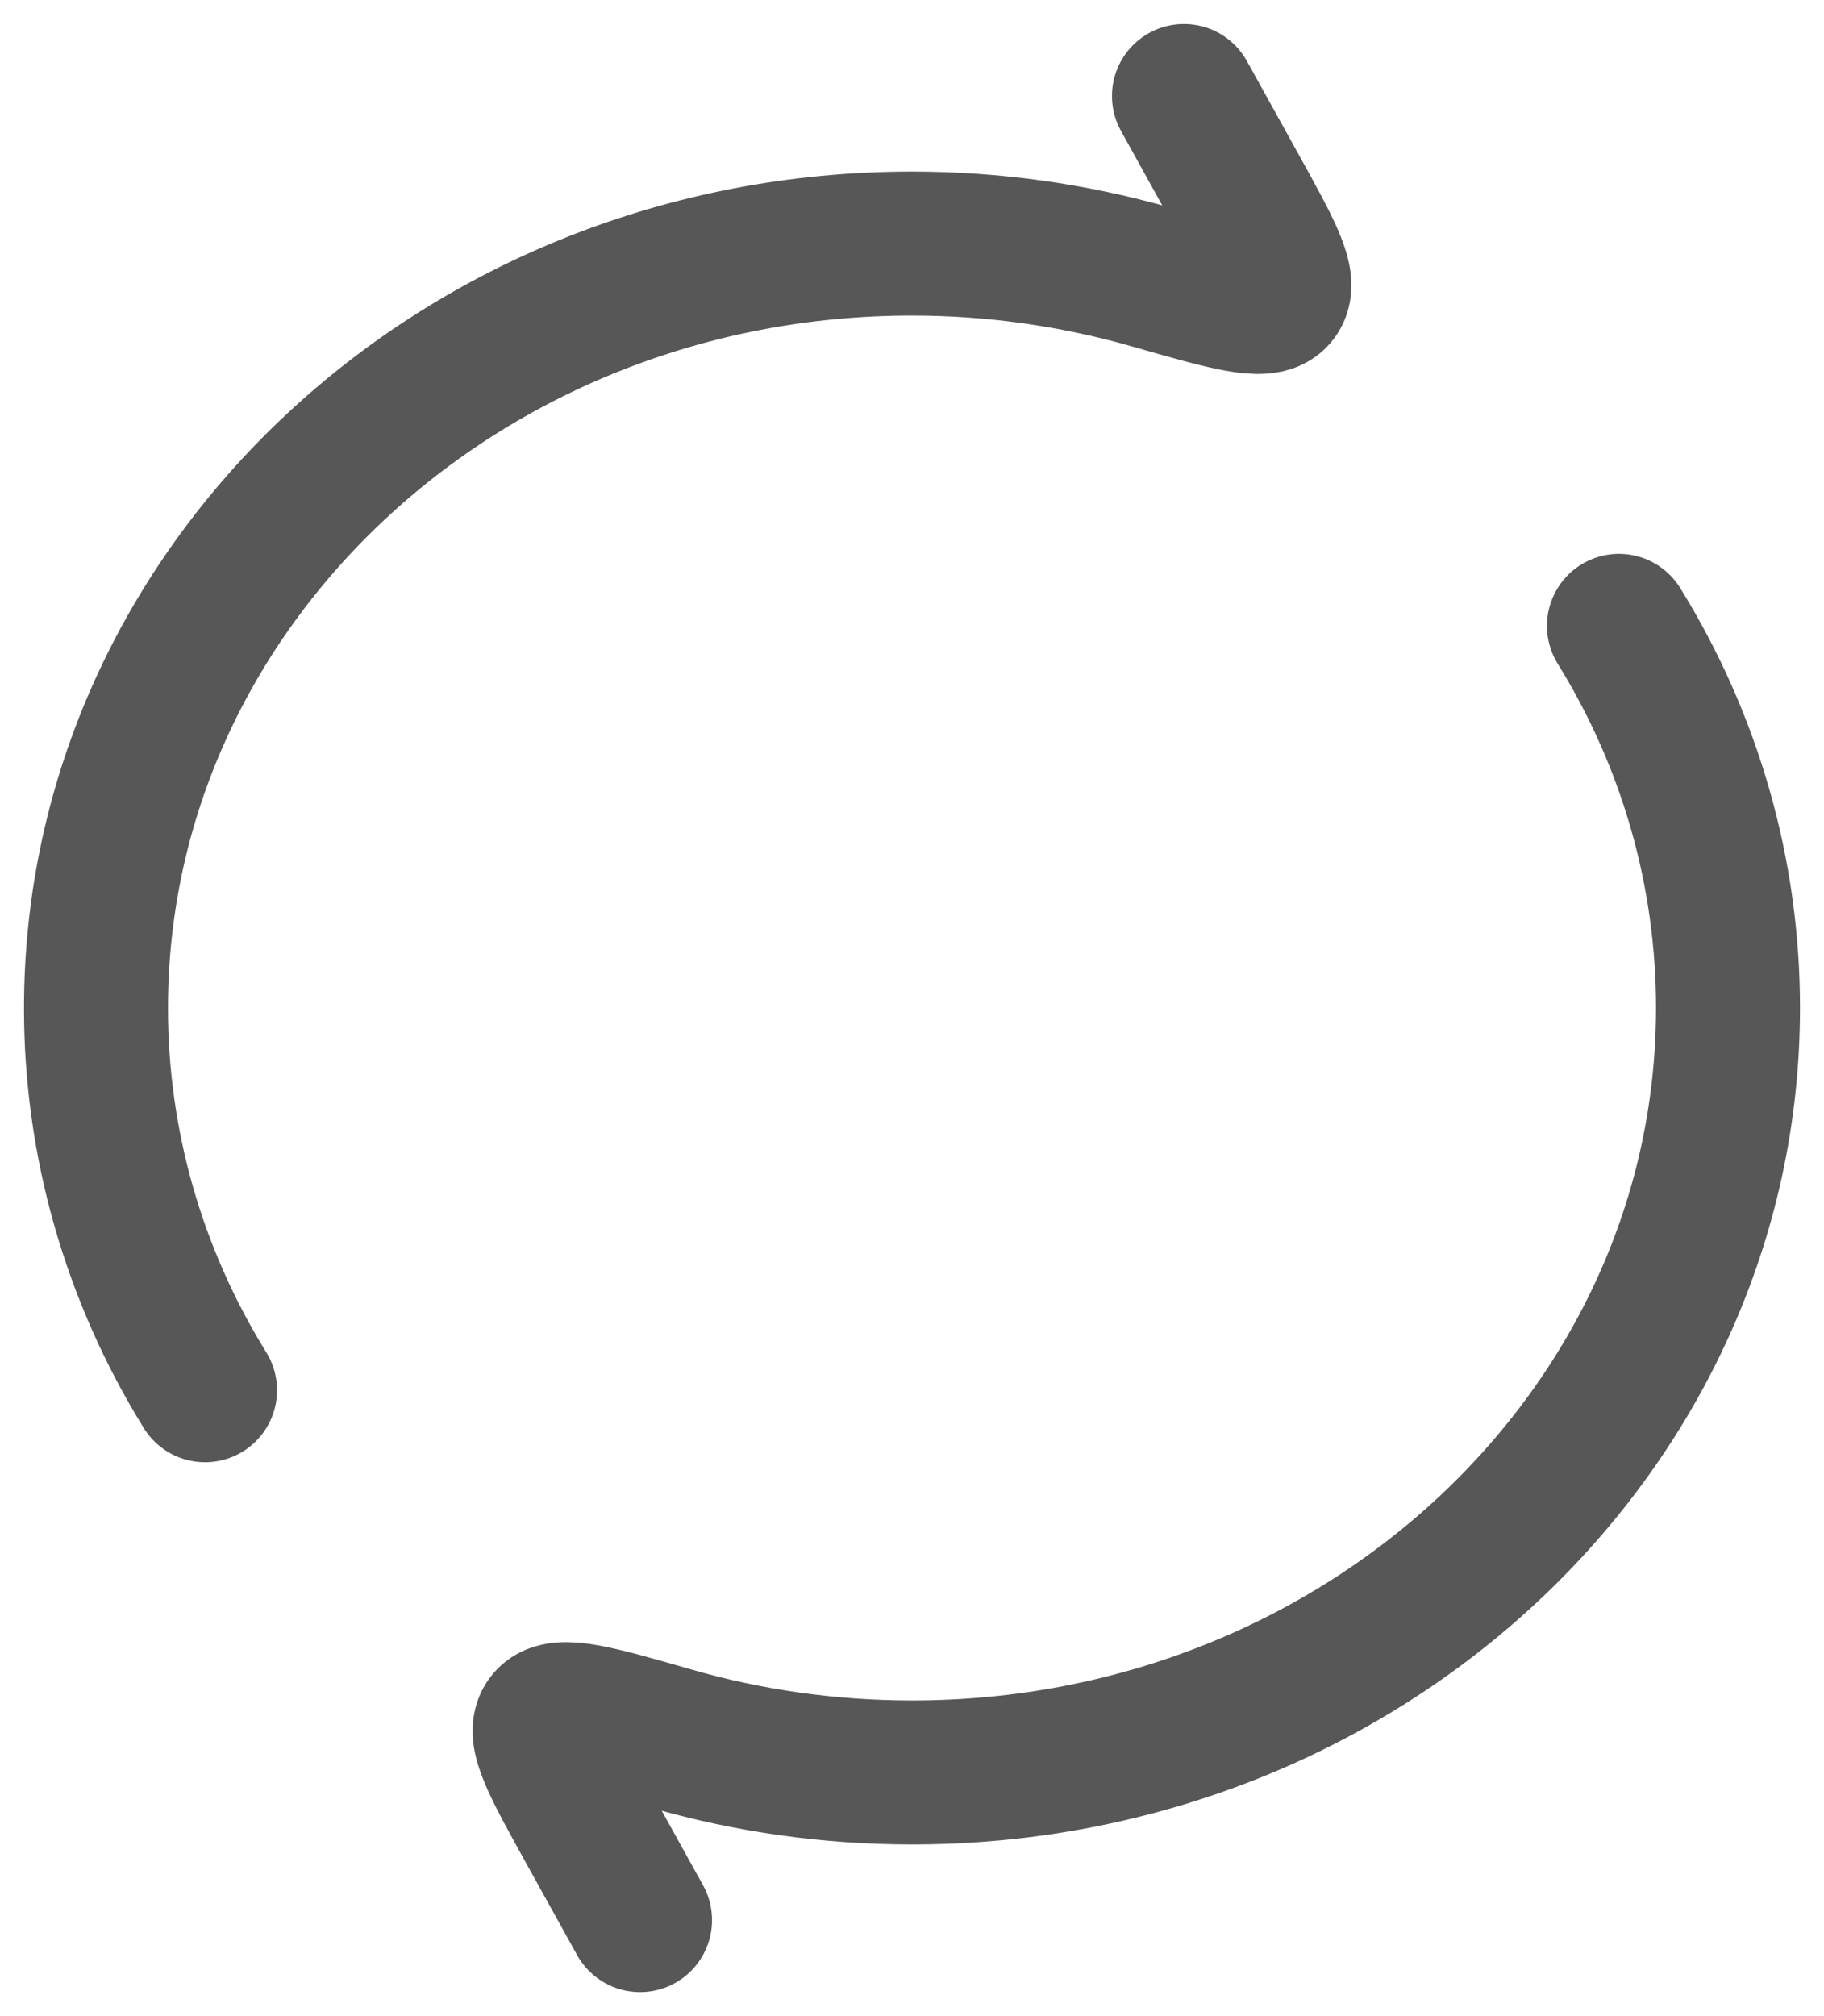 <svg width="19" height="21" viewBox="0 0 19 21" fill="none" xmlns="http://www.w3.org/2000/svg">
<path d="M12.333 1L12.868 1.966C13.229 2.618 13.41 2.944 13.29 3.084C13.171 3.224 12.778 3.111 11.989 2.885C11.181 2.654 10.342 2.537 9.5 2.537C4.805 2.537 1 6.102 1 10.5C0.999 11.902 1.391 13.278 2.136 14.481M6.667 20L6.132 19.035C5.77 18.381 5.59 18.055 5.71 17.916C5.829 17.776 6.222 17.888 7.011 18.115C7.798 18.34 8.634 18.462 9.5 18.462C14.195 18.462 18 14.897 18 10.499C18.001 9.098 17.609 7.722 16.864 6.519" stroke="#575757" stroke-width="1.5" stroke-linecap="round" stroke-linejoin="round"/>
</svg>
